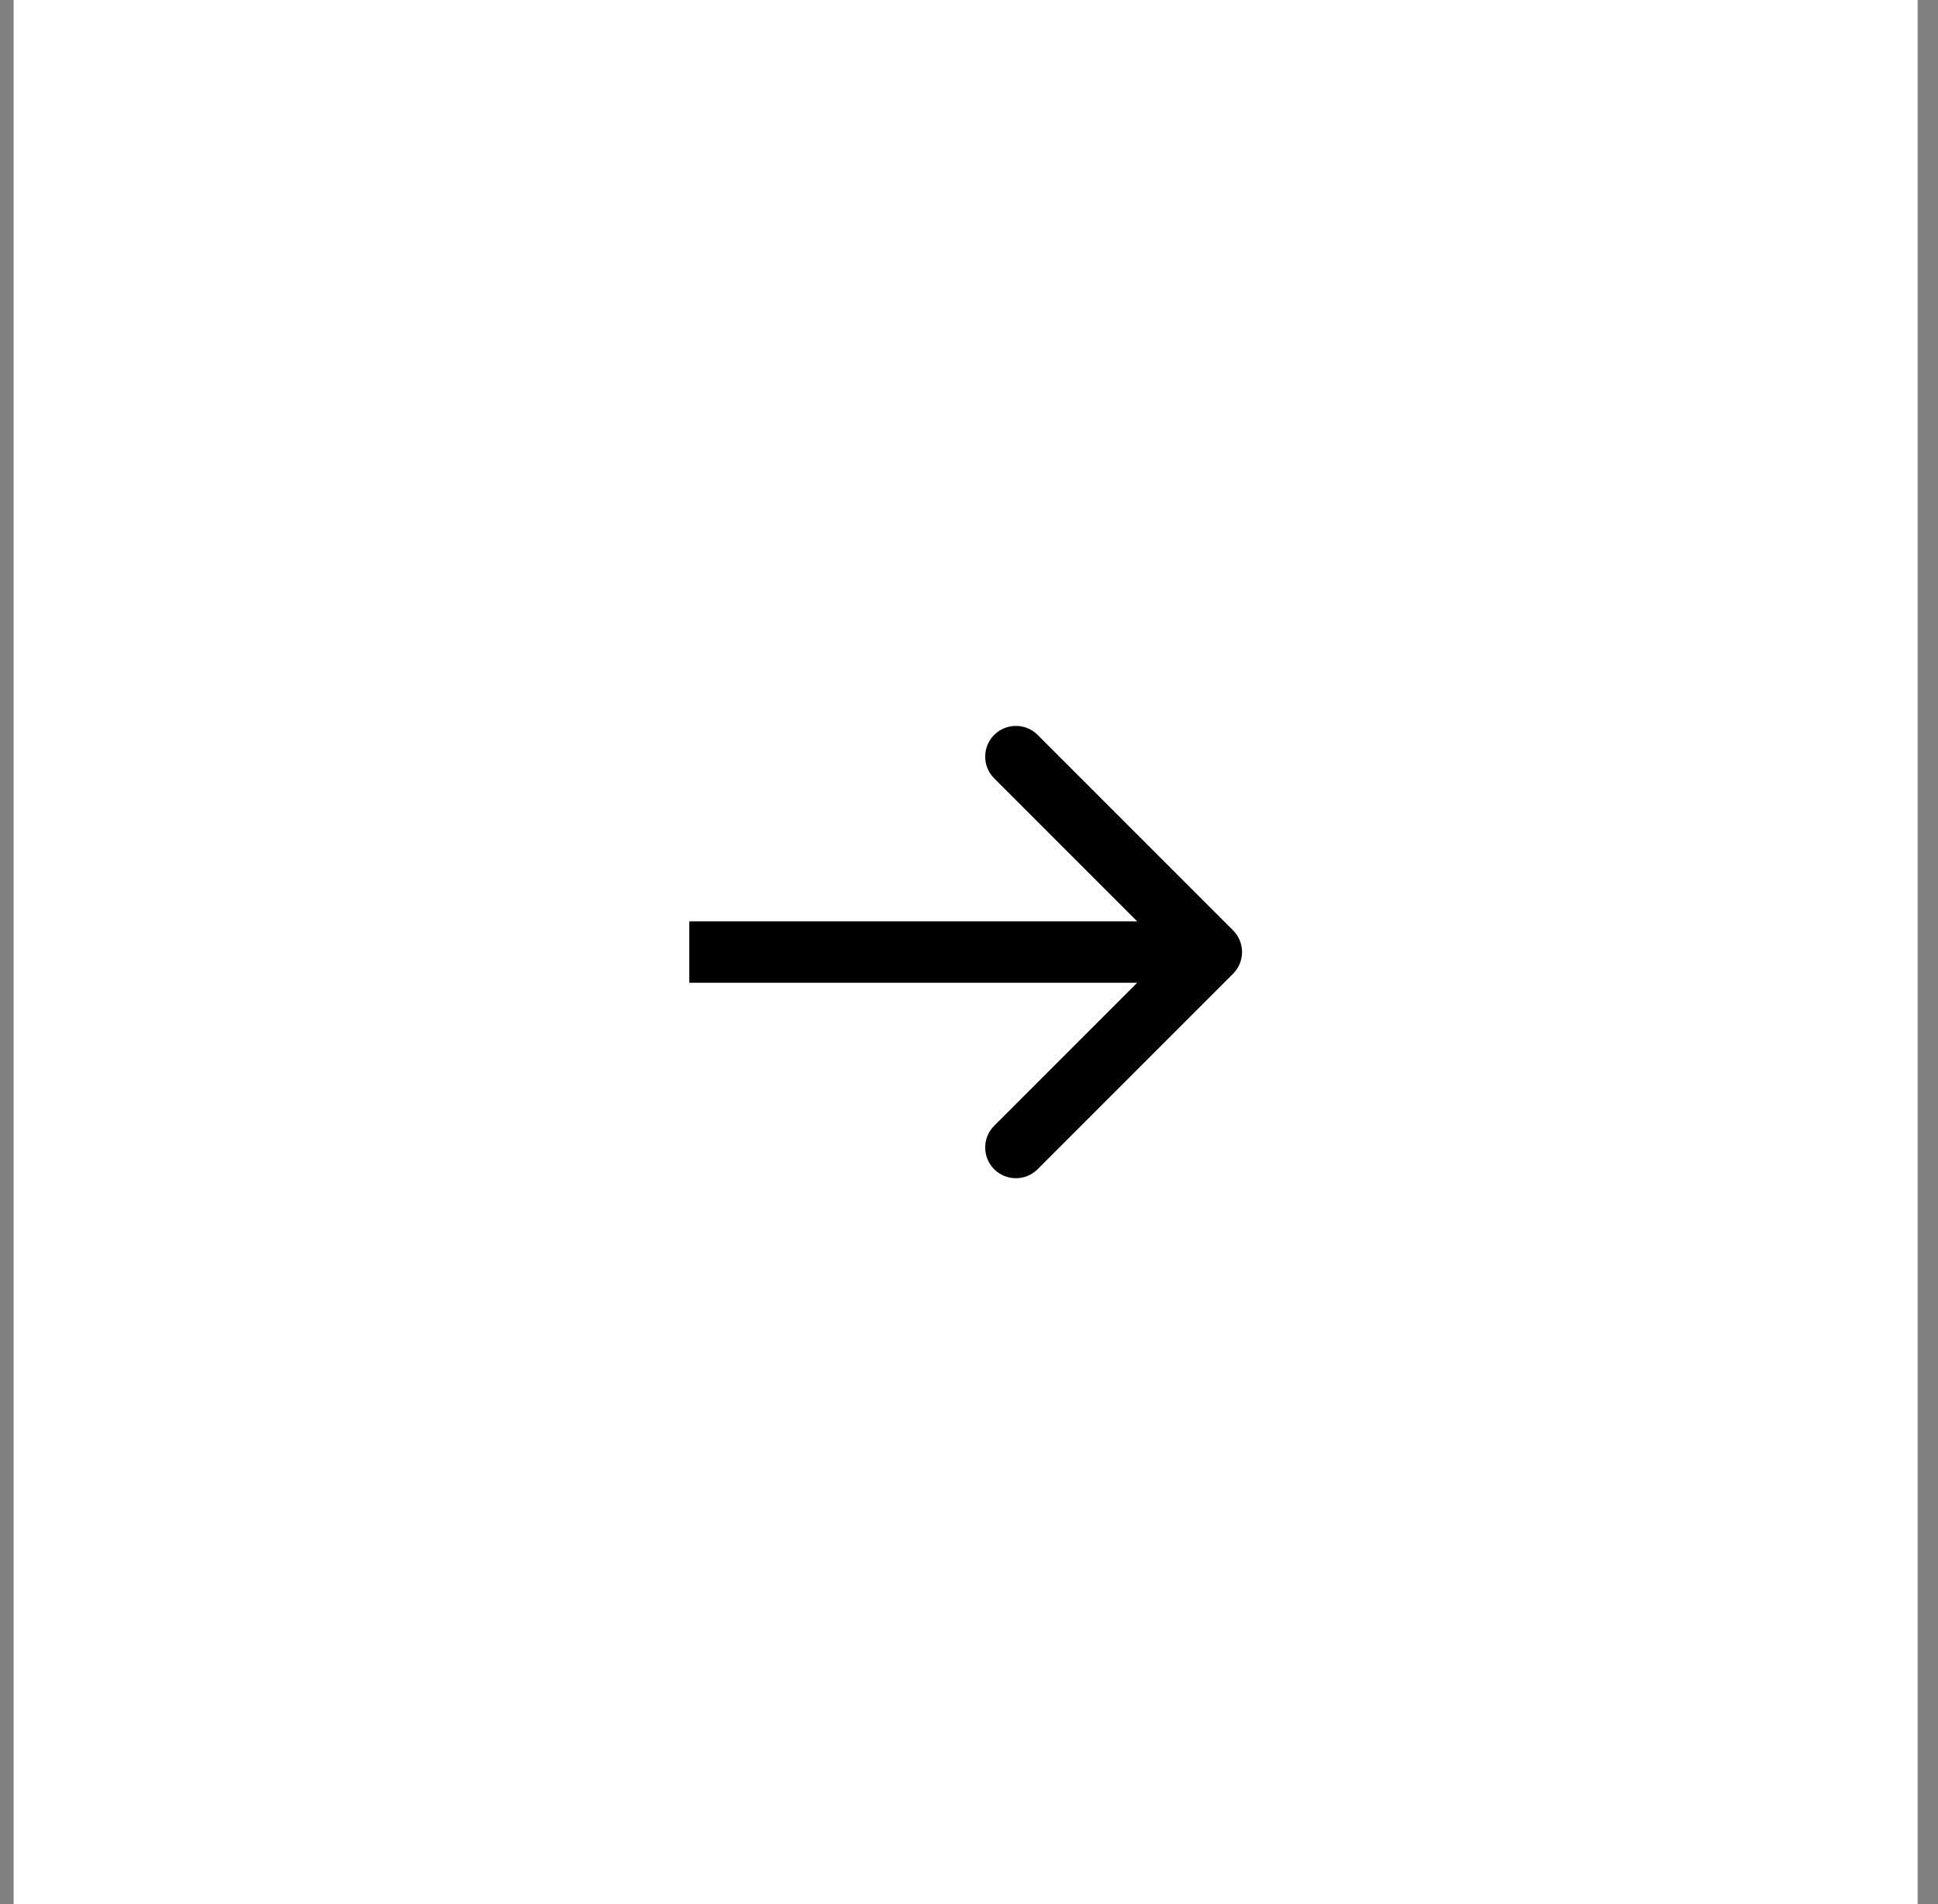 <svg xmlns="http://www.w3.org/2000/svg" width="57" height="56" viewBox="0 0 57 56" fill="none"><rect x="0" y="0" width="57" height="56" fill="#808080" stroke="none"/><rect x="0.401" width="56" height="56" fill="white"></rect><path d="M36.266 28.639C36.619 28.286 36.619 27.714 36.266 27.361L30.518 21.613C30.165 21.261 29.593 21.261 29.241 21.613C28.888 21.966 28.888 22.538 29.241 22.891L34.35 28L29.241 33.109C28.888 33.462 28.888 34.034 29.241 34.387C29.593 34.739 30.165 34.739 30.518 34.387L36.266 28.639ZM20.273 28.903H35.627V27.097H20.273V28.903Z" fill="black"></path></svg>